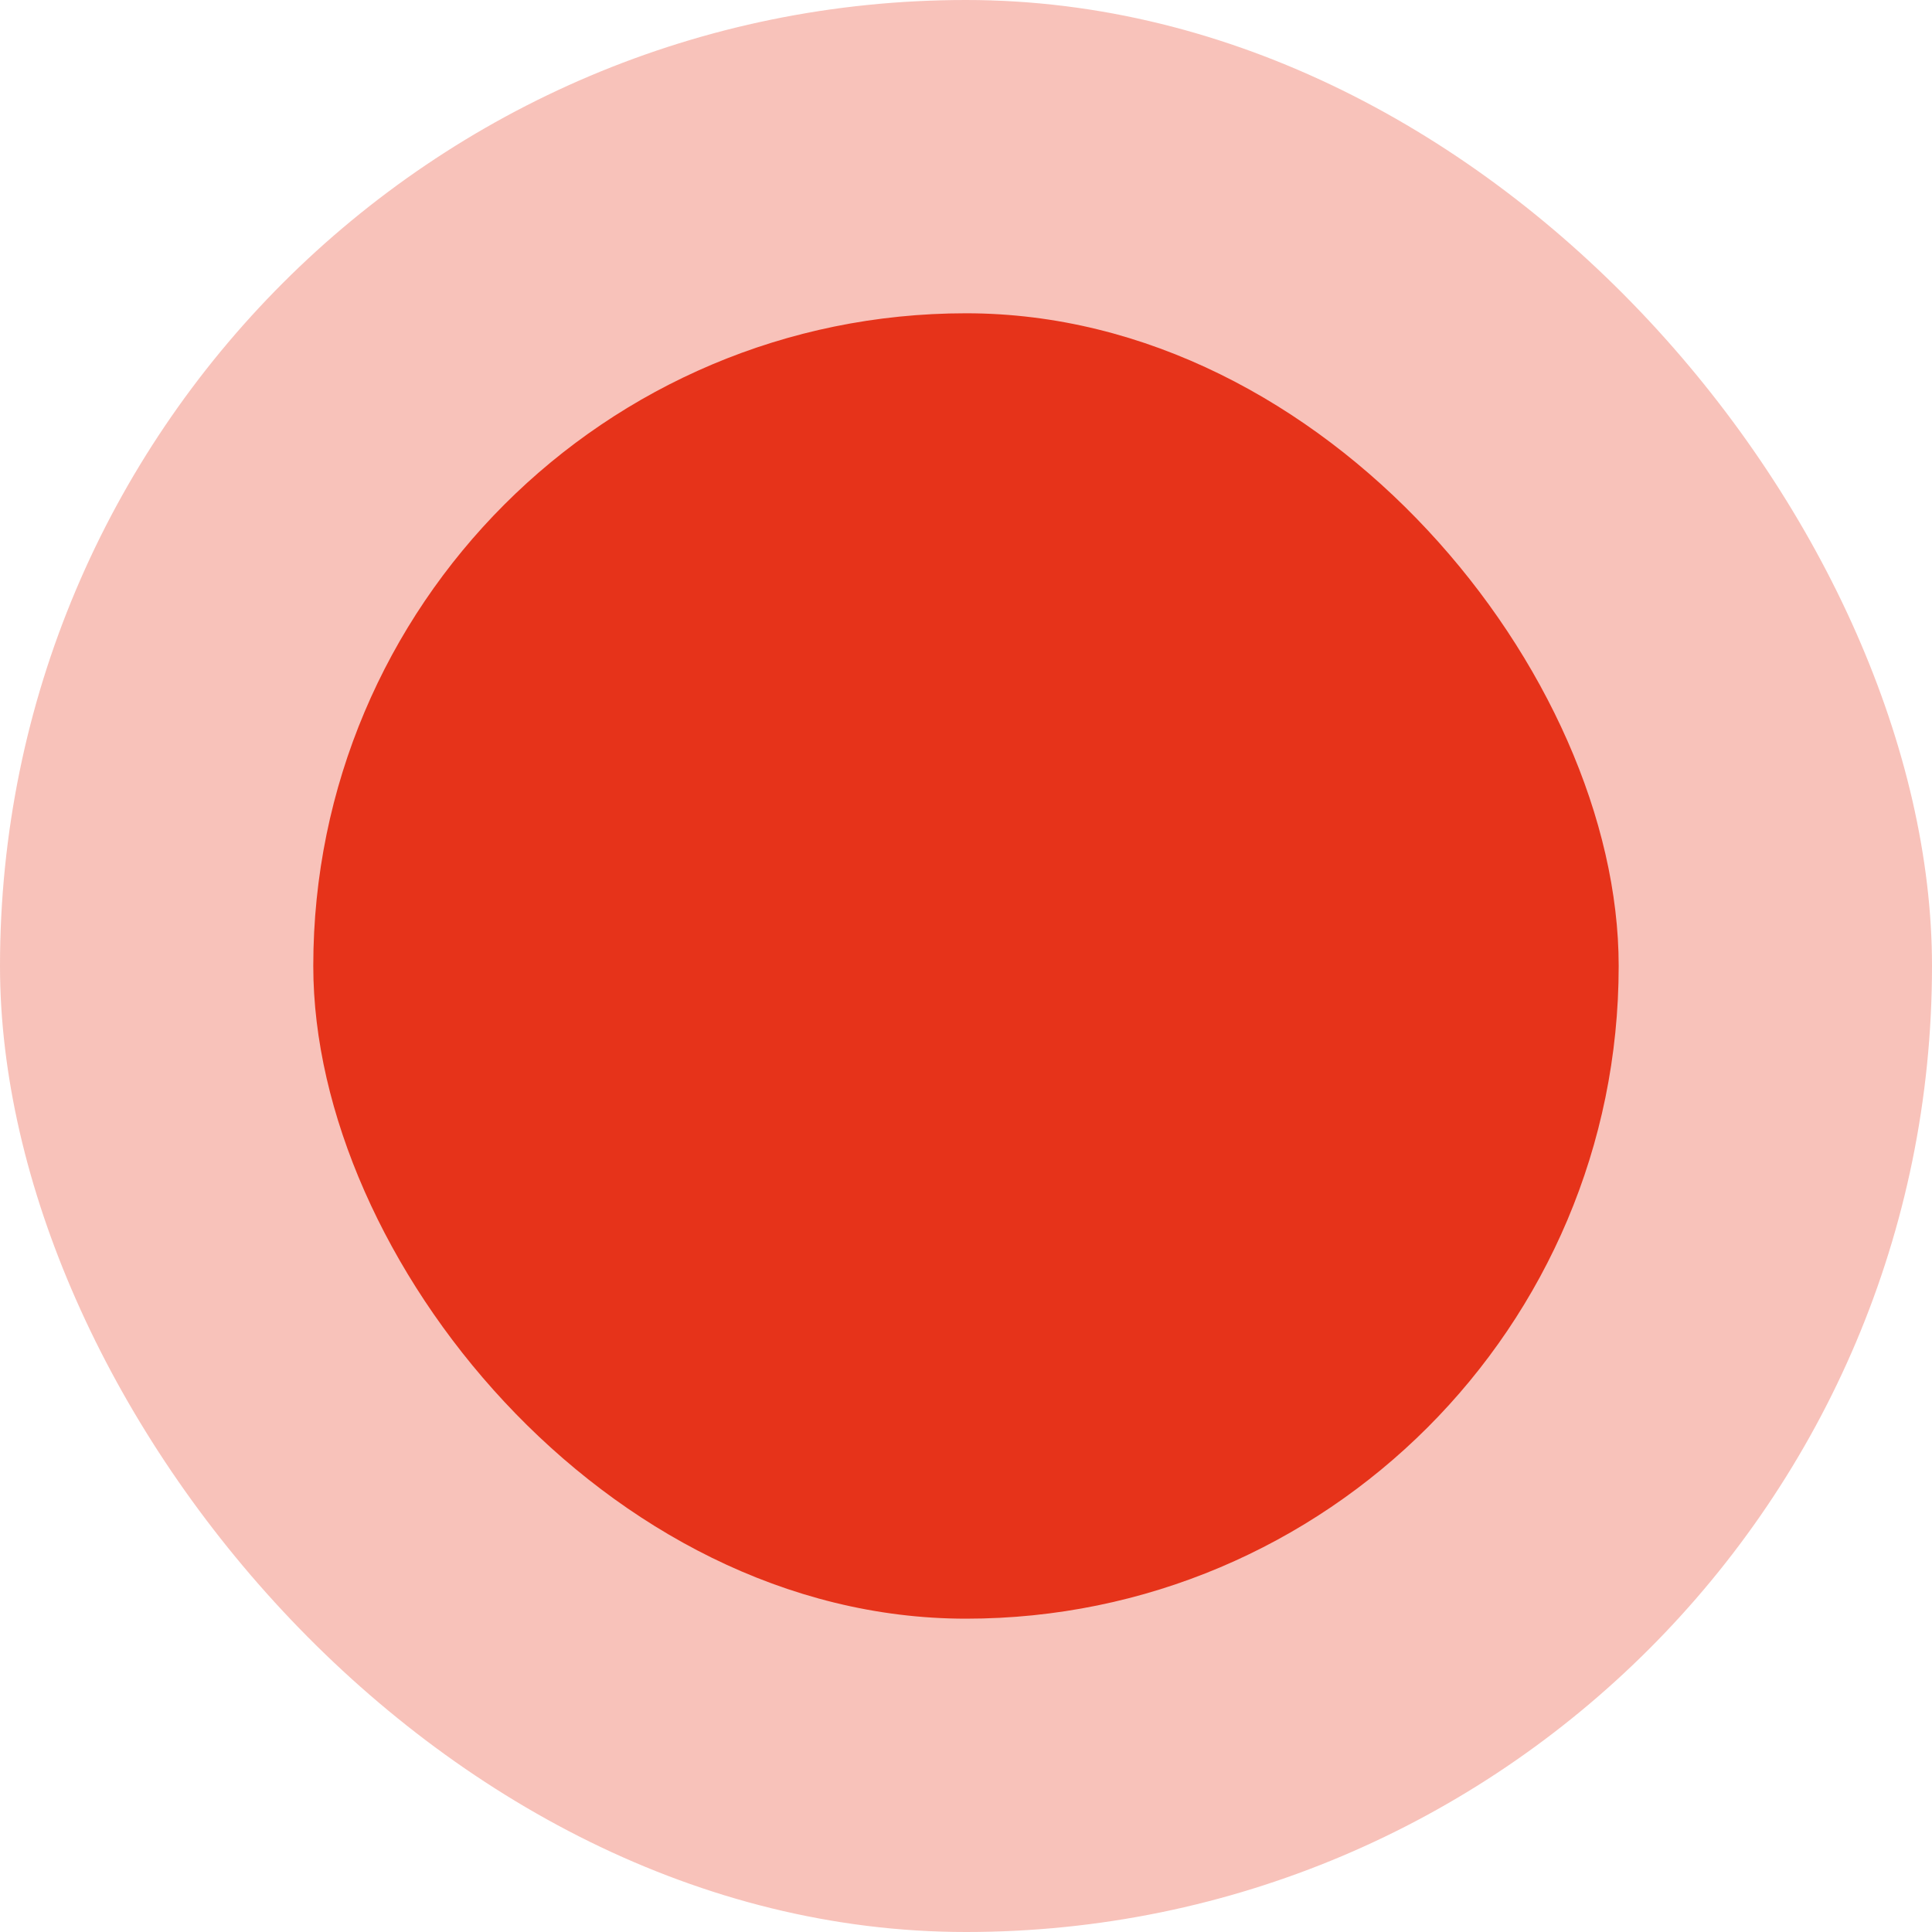 <svg fill="none" height="46" viewBox="0 0 46 46" width="46" xmlns="http://www.w3.org/2000/svg"><g fill="#e6331a"><rect fill-opacity=".3" height="46" rx="23" width="46"/><rect height="31.081" rx="15.54" width="31.081" x="7.459" y="7.459"/></g></svg>